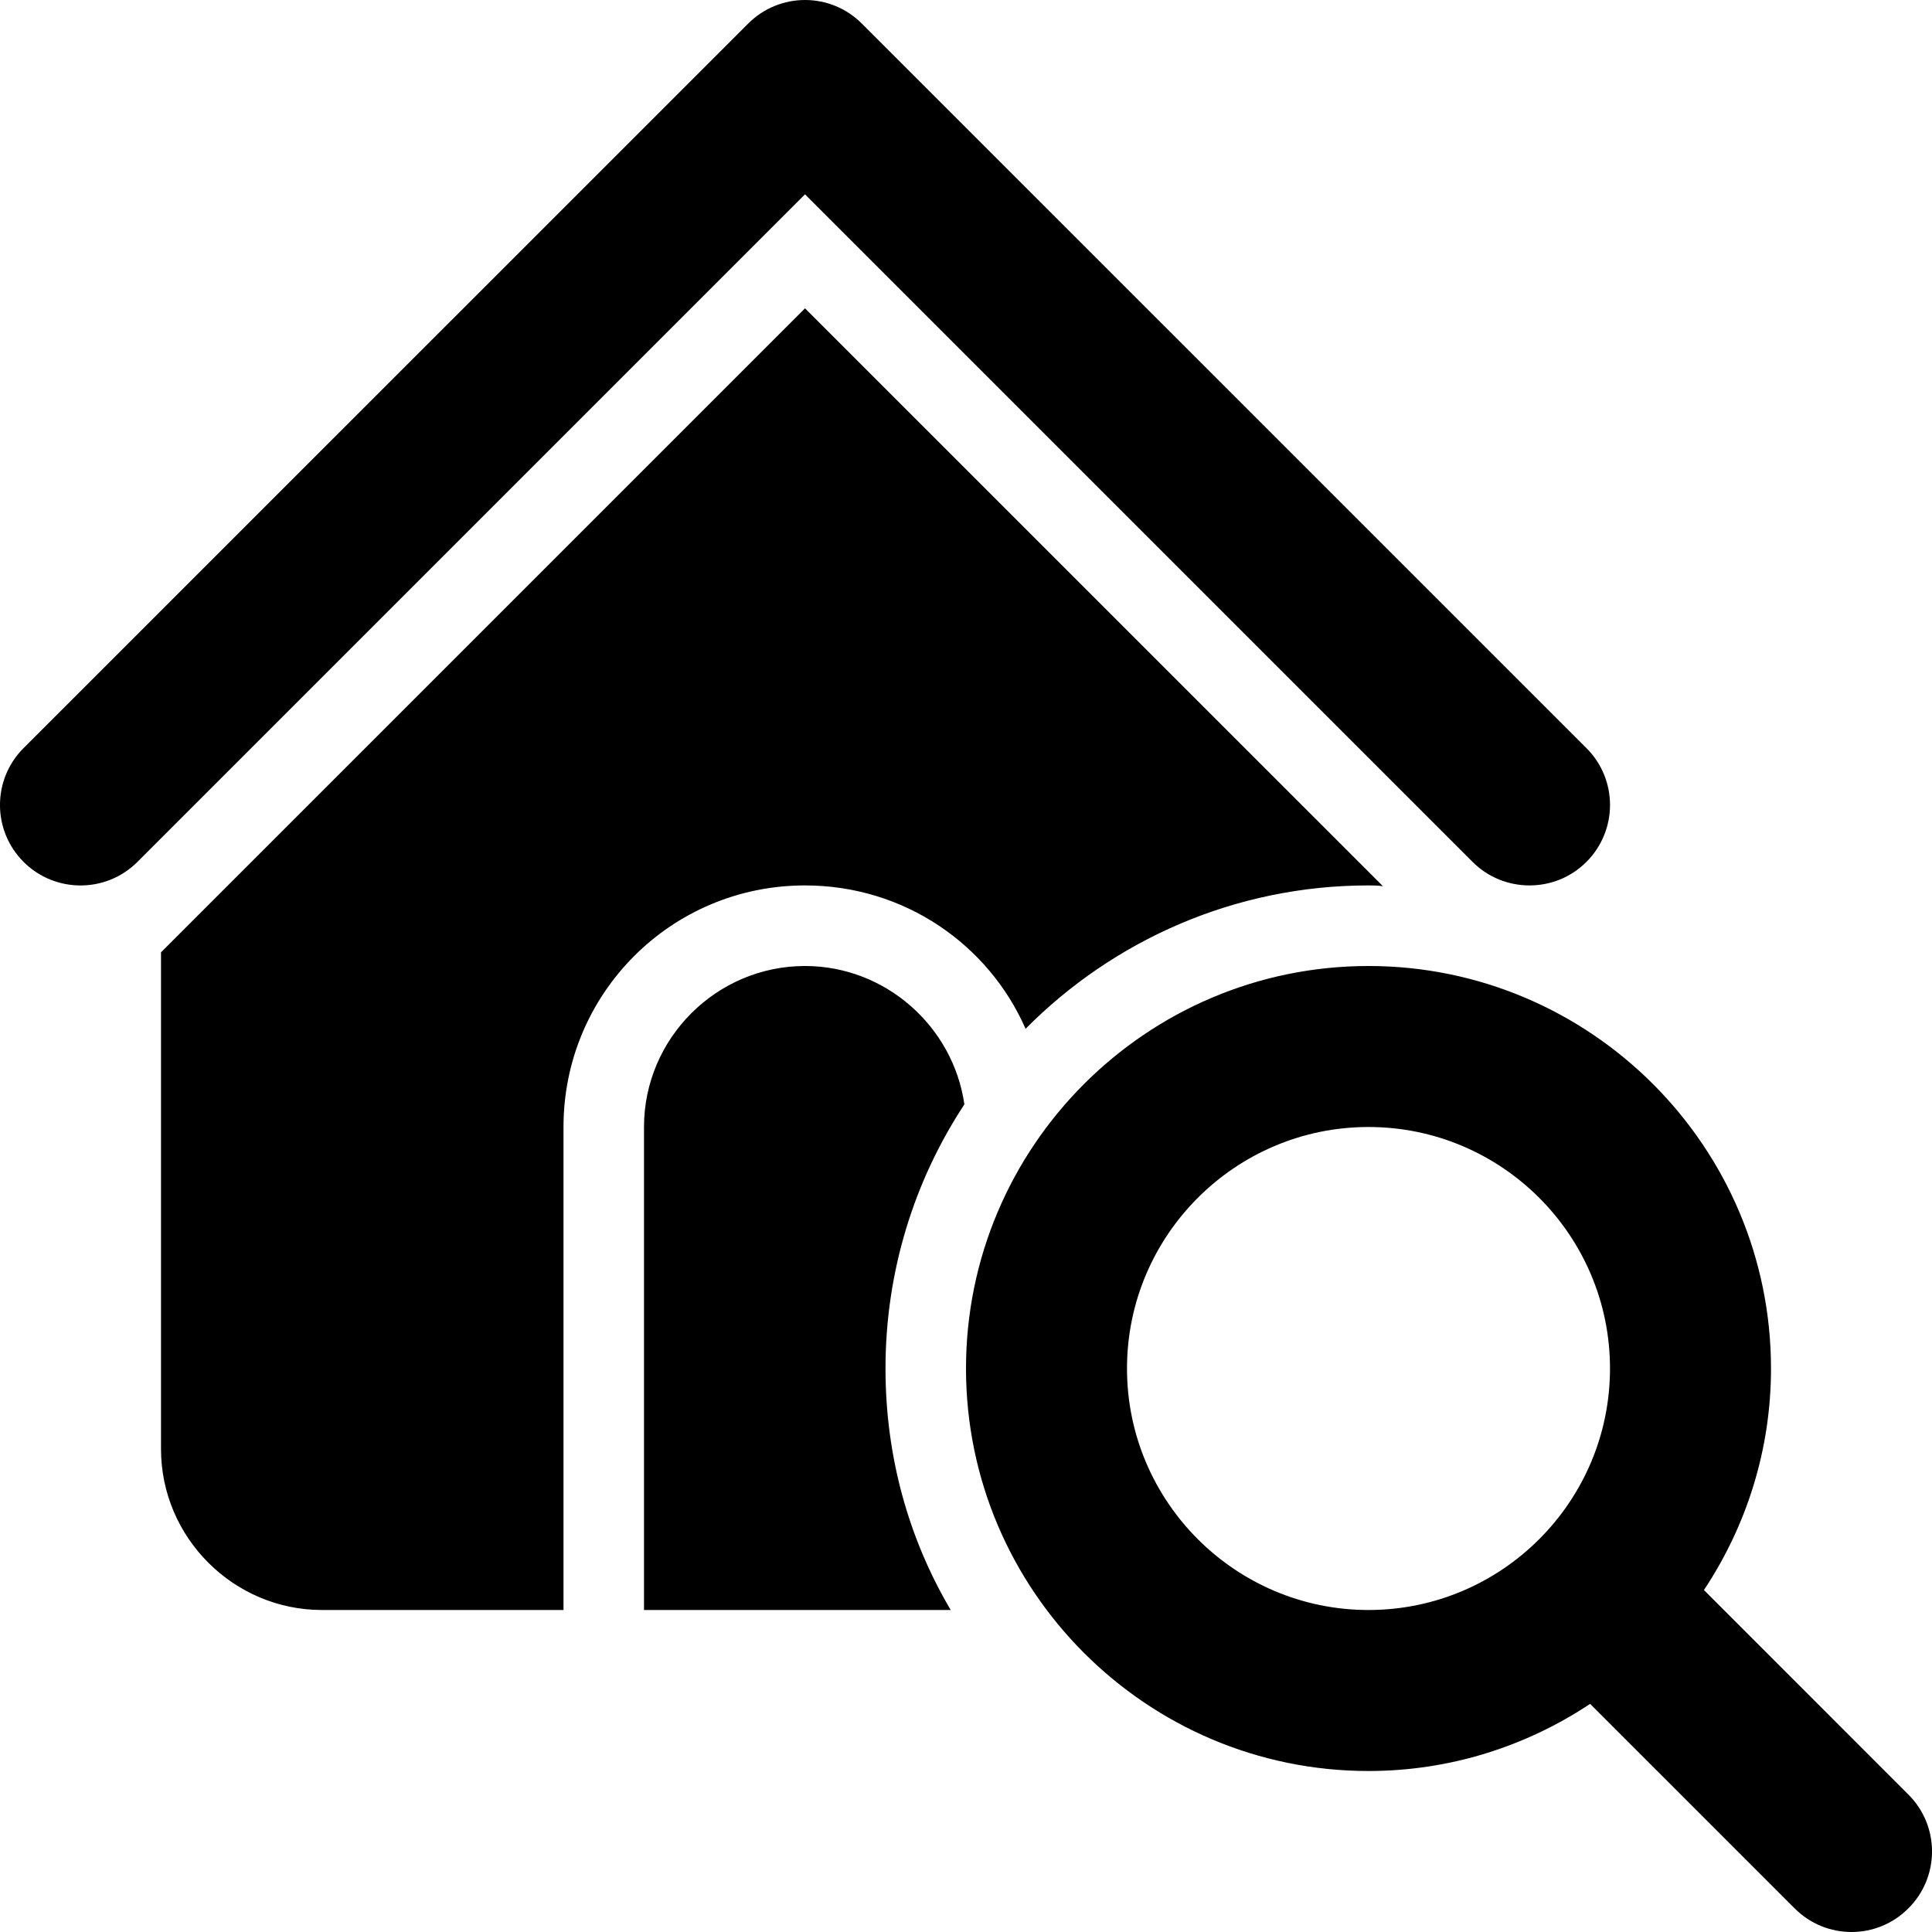 <svg width="24" height="24" viewBox="0 0 24 24" fill="none" xmlns="http://www.w3.org/2000/svg">
<path fill-rule="evenodd" clip-rule="evenodd" d="M23.707 23.706C23.512 23.902 23.256 24 23 24C22.744 24 22.488 23.902 22.293 23.706L19.753 21.166C18.962 21.691 18.017 22 17 22C14.243 22 12 19.756 12 17C12 14.243 14.243 12 17 12C19.757 12 22 14.243 22 17C22 18.017 21.691 18.963 21.167 19.752L23.707 22.293C24.098 22.683 24.098 23.316 23.707 23.706ZM17 14C15.346 14 14 15.346 14 17C14 18.654 15.346 20 17 20C18.655 20 20 18.654 20 17C20 15.346 18.655 14 17 14ZM19 10.999C18.745 10.999 18.489 10.903 18.293 10.707L10 2.414L1.707 10.707C1.317 11.097 0.684 11.097 0.293 10.707C-0.098 10.316 -0.098 9.683 0.293 9.293L9.293 0.294C9.684 -0.098 10.317 -0.098 10.707 0.294L19.707 9.293C20.098 9.683 20.098 10.316 19.707 10.707C19.511 10.903 19.256 10.999 19 10.999ZM17.18 11.009C17.12 10.999 17.06 10.999 17 10.999C15.34 10.999 13.83 11.68 12.74 12.78C12.28 11.73 11.23 10.999 10 10.999C8.34 10.999 7 12.339 7 14V20H4C2.9 20 2 19.099 2 18V11.83L10 3.83L17.18 11.009ZM10 12C11 12 11.84 12.75 11.98 13.719C11.36 14.66 11 15.79 11 17C11 18.1 11.29 19.119 11.81 20H8V14C8 12.9 8.9 12 10 12Z" fill="#000000"/>
</svg>
